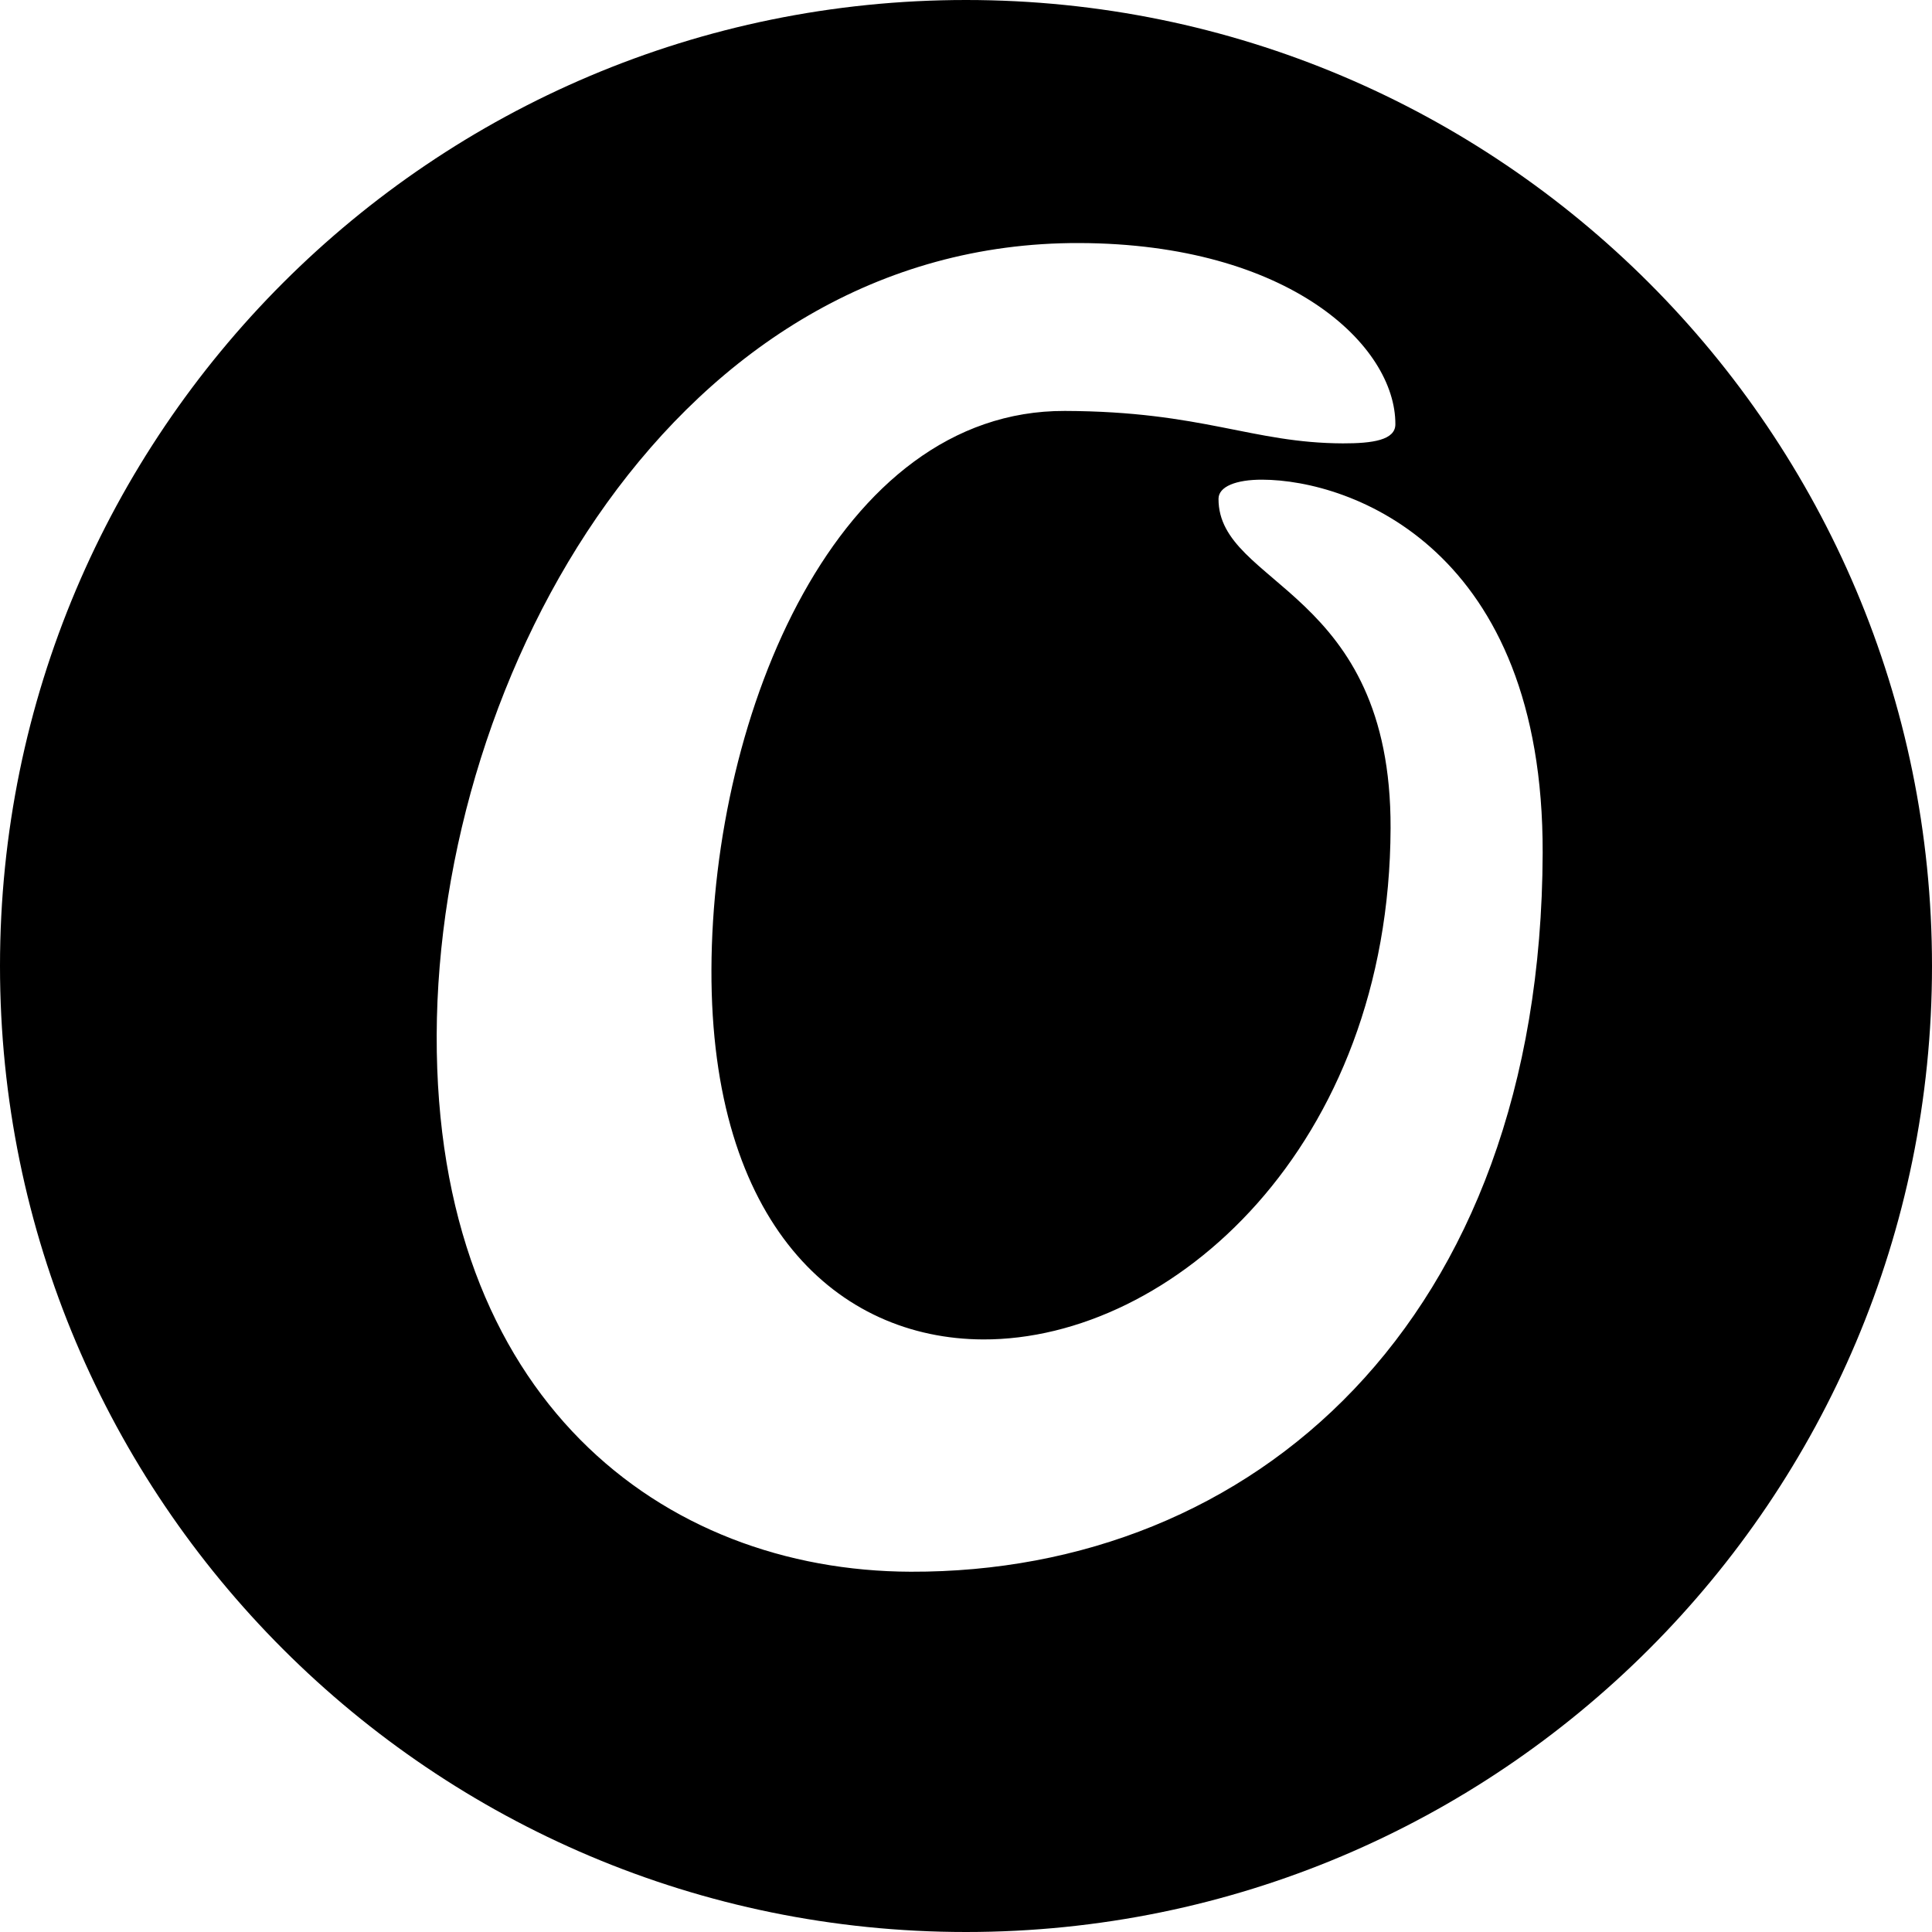 <?xml version="1.0" encoding="utf-8" standalone="no"?><!-- Generator: Adobe Illustrator 16.0.0, SVG Export Plug-In . SVG Version: 6.00 Build 0)  --><svg xmlns="http://www.w3.org/2000/svg" xmlns:xlink="http://www.w3.org/1999/xlink" enable-background="new 0 0 100 100" fill="#000000" height="100px" id="Layer_1" version="1.1" viewBox="0 0 100 100" width="100px" x="0px" xml:space="preserve" y="0px">
<g id="change1">
	<path d="M50,0C22.386,0,0,22.386,0,50c0,27.616,22.386,50,50,50c27.616,0,50-22.384,50-50C100,22.386,77.616,0,50,0   z M47.135,81.352c-12.856-0.041-24.594-8.947-24.532-27.779c0.061-18.735,12.356-41.059,33.265-40.993   c10.863,0.036,16.372,5.309,16.356,9.381c0,0.819-1.181,0.991-2.715,0.988c-4.713-0.016-7.244-1.656-14.392-1.679   C43.35,21.23,36.871,36.871,36.824,50.18c-0.041,13.213,6.548,19.119,14.062,19.149c9.776,0.03,21.037-9.986,21.09-26.464   c0.041-12.398-8.921-12.522-8.906-17.045c0-0.634,0.904-0.996,2.262-0.992c4.616,0.016,14.564,3.58,14.516,19.331   C79.769,68.512,64.792,81.408,47.135,81.352z" fill="#000000"/>
</g>
</svg>